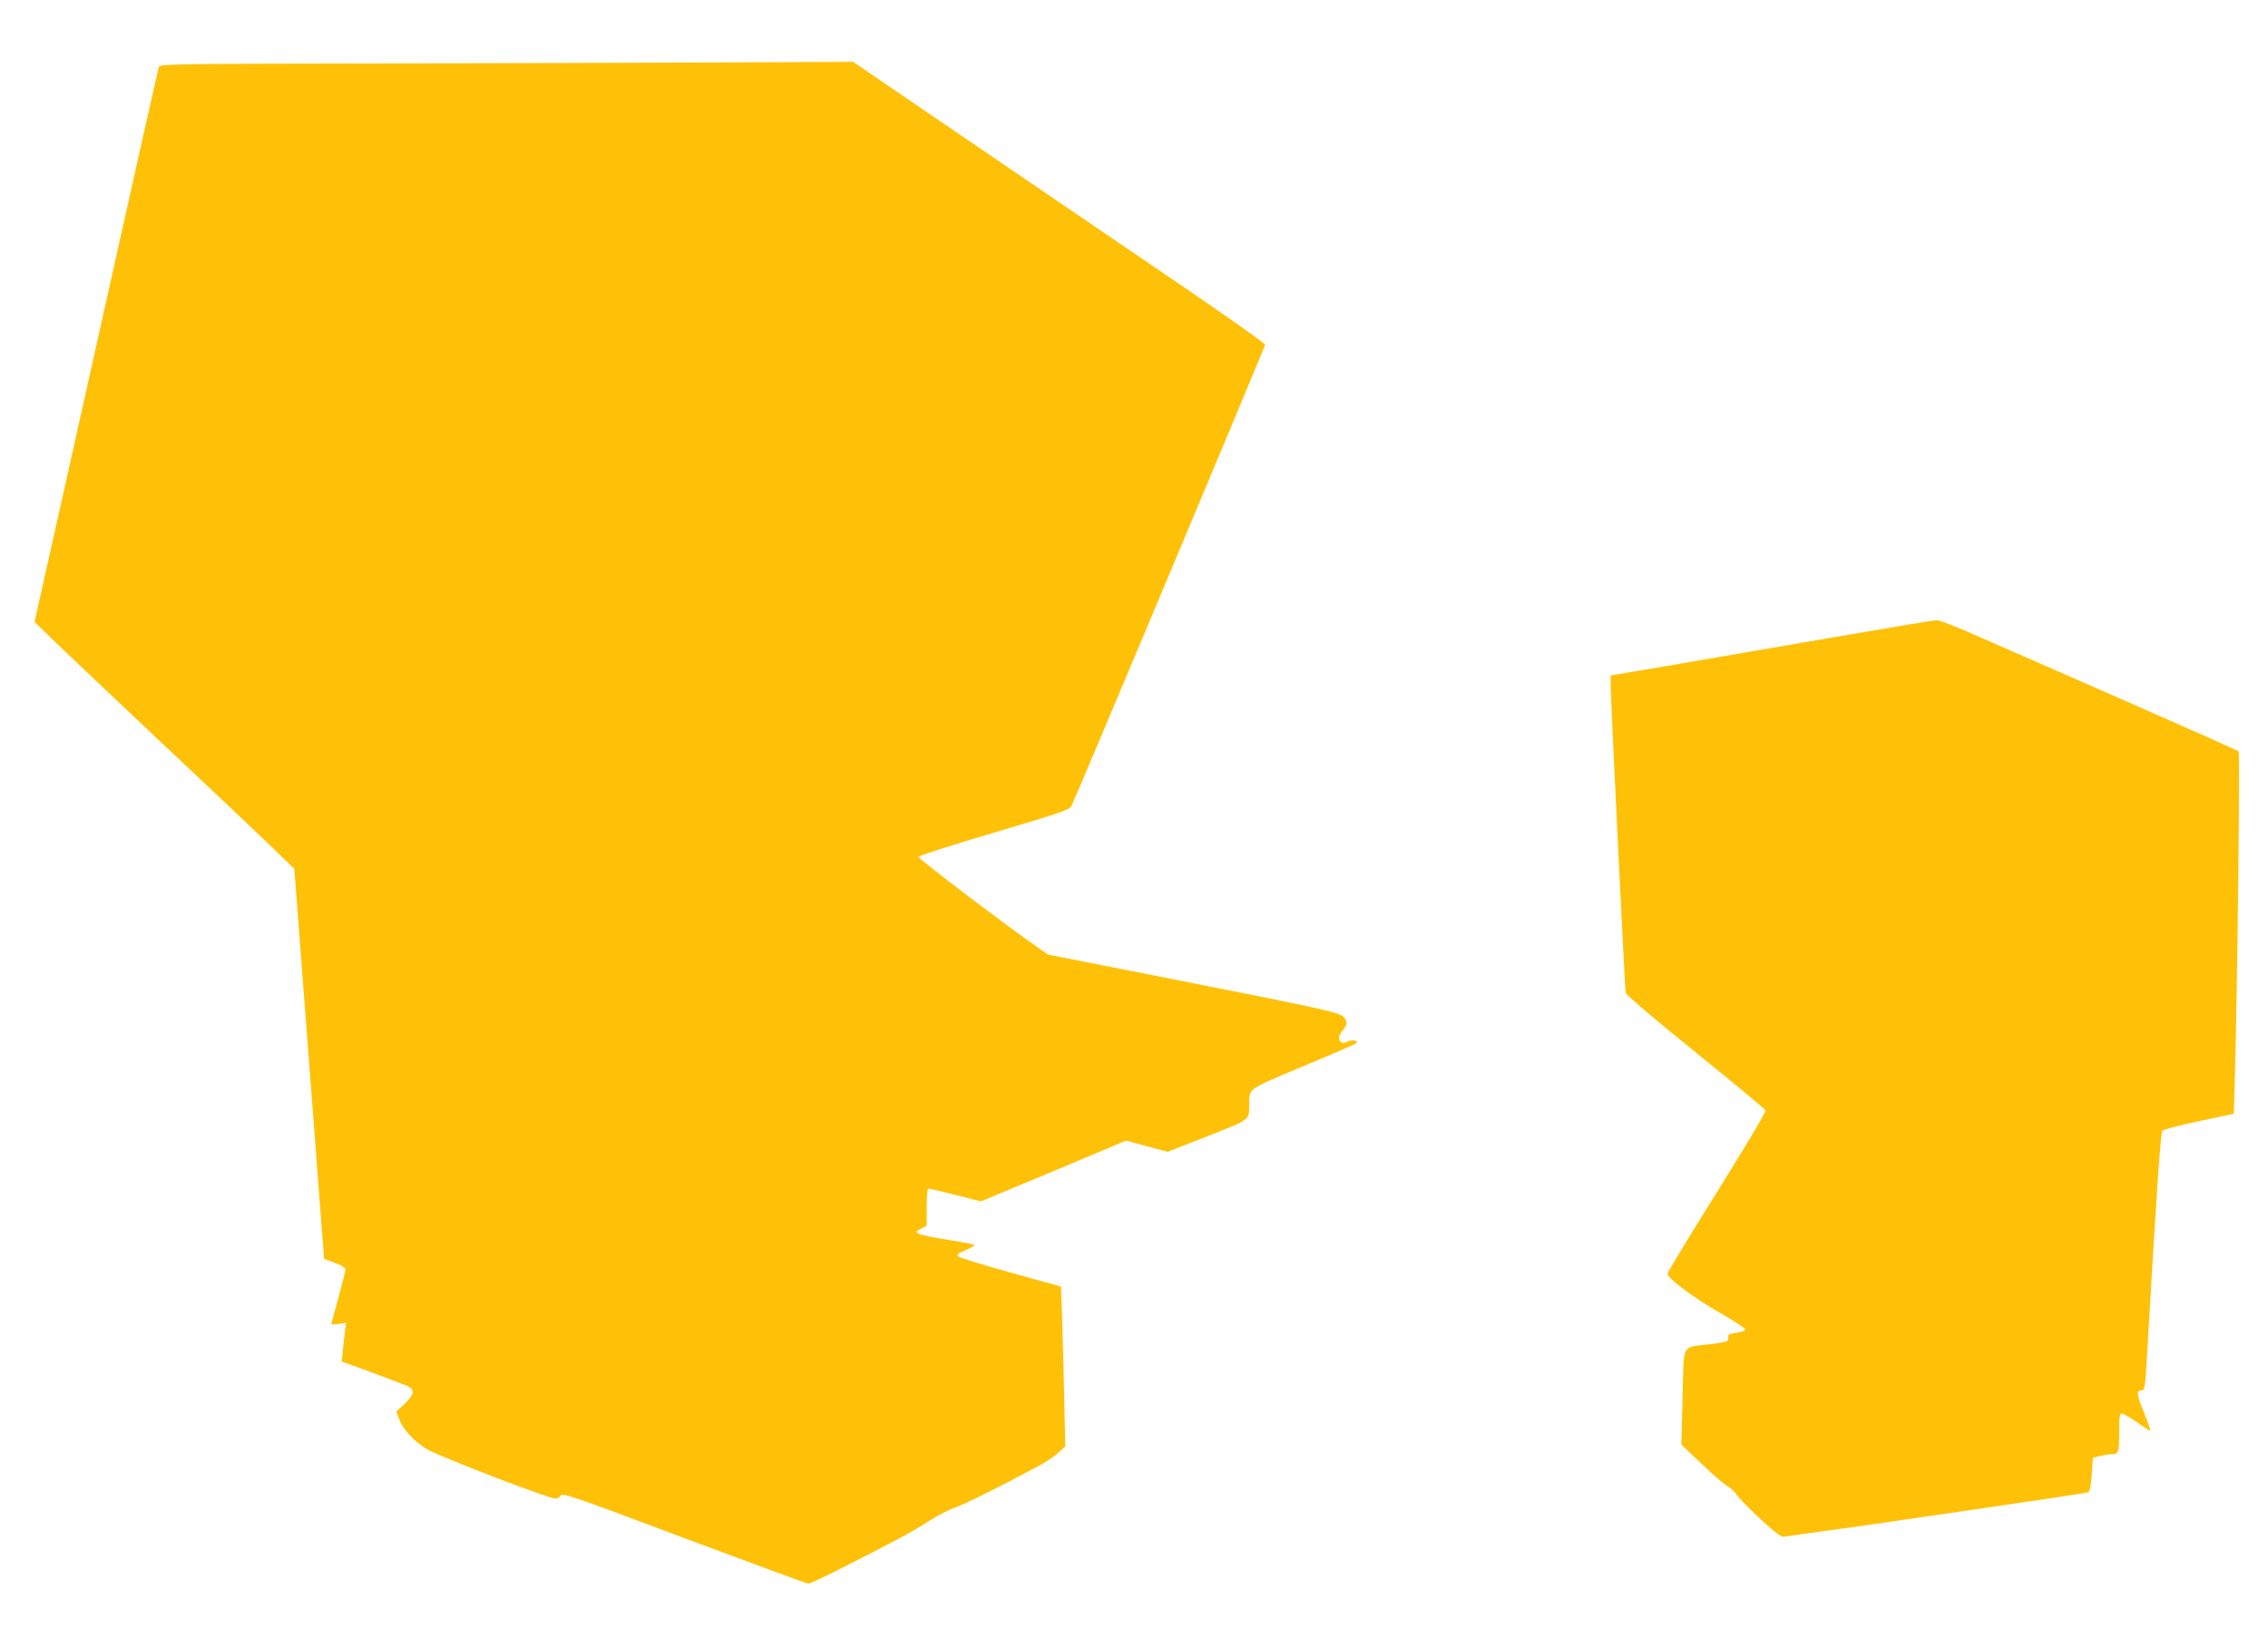 <?xml version="1.0" standalone="no"?>
<!DOCTYPE svg PUBLIC "-//W3C//DTD SVG 20010904//EN"
 "http://www.w3.org/TR/2001/REC-SVG-20010904/DTD/svg10.dtd">
<svg version="1.0" xmlns="http://www.w3.org/2000/svg"
 width="1280pt" height="919pt" viewBox="0 0 1280 919"
 preserveAspectRatio="xMidYMid meet">
<g transform="translate(0,919) scale(0.1,-0.1)"
fill="#ffc107" stroke="none">
<path d="M2238 8832 c-1262 -2 -1337 -3 -1342 -20 -3 -9 -134 -593 -291 -1297
-157 -704 -313 -1405 -348 -1558 l-62 -278 105 -102 c58 -57 344 -327 635
-602 292 -274 574 -542 628 -595 l98 -95 84 -1100 c46 -605 84 -1101 84 -1101
1 -1 28 -11 61 -23 36 -13 60 -28 60 -37 0 -8 -18 -79 -40 -159 -22 -80 -40
-147 -40 -150 0 -3 19 -2 42 1 l41 7 -7 -54 c-3 -30 -9 -79 -12 -110 l-6 -55
173 -63 c96 -35 186 -70 202 -77 40 -21 34 -49 -20 -99 l-46 -43 18 -48 c21
-57 90 -128 158 -167 90 -49 683 -277 723 -277 9 0 23 8 29 17 12 16 67 -3
697 -240 377 -141 692 -257 701 -257 9 0 108 47 219 104 299 152 374 193 463
251 44 28 109 62 145 75 58 20 222 101 460 228 47 24 102 61 123 81 l39 36 -6
290 c-4 160 -9 362 -12 451 l-6 161 -281 78 c-155 43 -289 84 -297 91 -12 12
-7 17 38 36 29 12 52 25 52 29 0 4 -68 17 -151 30 -83 13 -158 29 -167 35 -14
10 -12 14 16 28 l32 17 0 104 c0 67 4 105 10 105 6 0 75 -16 154 -36 l142 -36
410 171 409 172 118 -32 118 -31 224 88 c245 97 235 89 235 179 1 93 -16 81
303 215 161 67 296 126 301 131 16 15 -24 22 -49 9 -19 -10 -27 -10 -39 -1
-16 14 -12 34 16 70 23 30 23 43 1 70 -22 25 -110 45 -1003 221 l-665 131 -60
42 c-166 114 -675 501 -672 510 2 6 194 68 428 137 380 113 425 128 436 150
38 80 1093 2594 1093 2604 0 7 -217 161 -482 341 -488 332 -897 611 -1508
1027 l-335 229 -620 -3 c-341 -2 -1222 -4 -1957 -6z"/>
<path d="M10305 5585 c-330 -57 -738 -127 -907 -156 l-308 -52 0 -51 c0 -74
80 -1717 85 -1741 3 -12 167 -152 394 -335 214 -173 392 -321 395 -328 4 -8
-116 -209 -274 -462 -154 -246 -280 -454 -279 -461 1 -26 154 -140 297 -221
78 -45 142 -87 142 -93 0 -7 -21 -15 -50 -19 -44 -6 -49 -9 -47 -29 2 -21 -4
-23 -103 -35 -164 -21 -146 14 -154 -299 l-7 -268 118 -112 c65 -62 129 -117
143 -123 14 -6 37 -28 51 -48 14 -21 76 -83 137 -140 89 -81 116 -101 134 -97
13 2 106 16 208 30 102 14 201 27 220 30 19 3 312 46 651 95 339 49 623 92
632 95 12 5 17 29 22 101 l7 94 37 10 c20 5 46 10 58 10 51 0 53 5 53 121 0
91 2 109 15 109 9 0 48 -23 87 -50 39 -28 73 -49 75 -47 1 2 -15 48 -37 103
-41 99 -44 124 -16 124 21 0 23 15 35 225 50 871 75 1231 85 1242 6 7 99 31
207 54 l196 42 7 241 c15 571 28 1797 20 1805 -5 4 -299 135 -654 291 -355
156 -730 320 -835 366 -104 46 -201 84 -215 83 -14 0 -295 -47 -625 -104z"/>
</g>
</svg>

